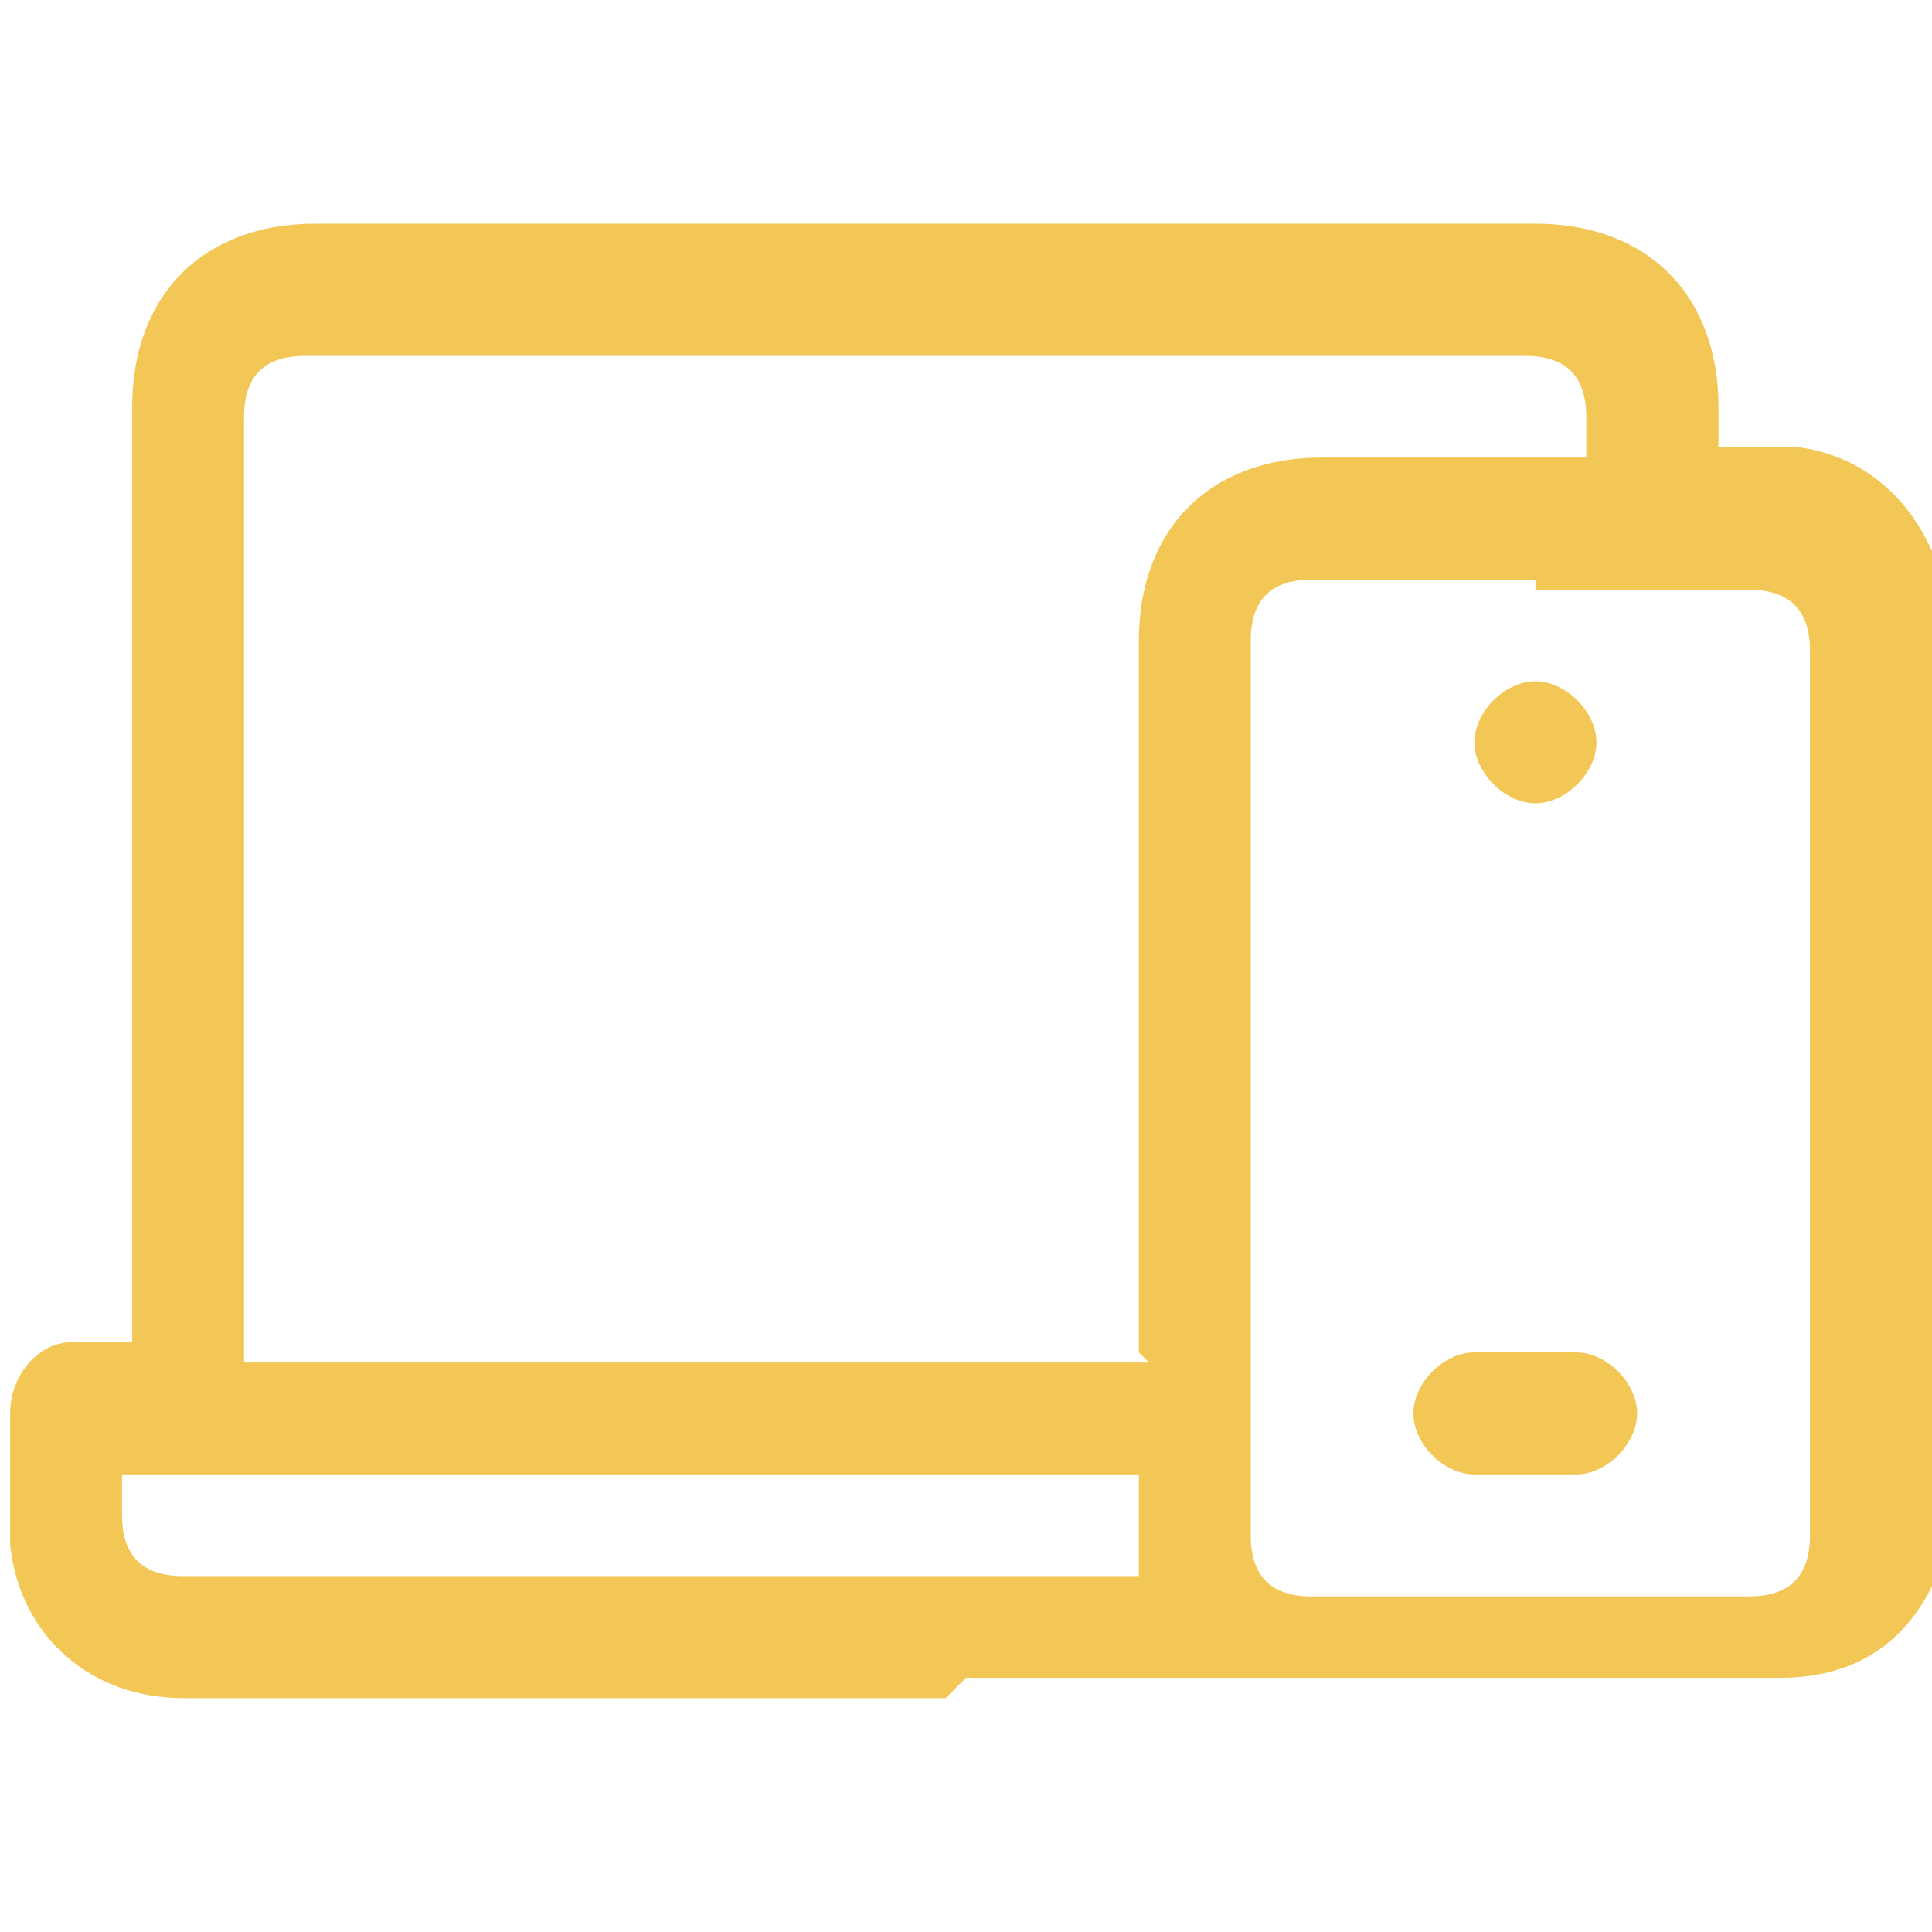 <?xml version="1.0" encoding="UTF-8"?>
<svg xmlns="http://www.w3.org/2000/svg" version="1.1" viewBox="0 0 19 19">
  <defs>
    <style>
      .cls-1 {
        fill: #f2c756;
      }
    </style>
  </defs>
  <!-- Generator: Adobe Illustrator 28.7.2, SVG Export Plug-In . SVG Version: 1.2.0 Build 154)  -->
  <g>
    <g id="Layer_1">
      <g>
        <path class="cls-1" d="M9.3,16.7c-2.5,0-5,0-7.5,0-.9,0-1.6-.6-1.7-1.5,0-.4,0-.8,0-1.3h0c0-.4.3-.7.6-.7,0,0,.1,0,.2,0s.1,0,.2,0c0,0,.1,0,.2,0v-2.7c0-2.2,0-4.3,0-6.5,0-1.1.7-1.8,1.8-1.8h6.1c2,0,3.9,0,5.9,0,1.1,0,1.8.7,1.8,1.8,0,0,0,.4,0,.4,0,0,.2,0,.2,0,0,0,.2,0,.3,0s.2,0,.3,0c.7.1,1.2.6,1.4,1.3,0,0,0,0,0,0,0,0,0,0,0,0h0v9.3h0c0,0,0,.1,0,.2,0,.1,0,.2-.1.4-.3.6-.8.9-1.5.9,0,0,0,0,0,0h-8ZM15.1,5.7c-.7,0-1.4,0-2.2,0-.4,0-.6.2-.6.6,0,1.1,0,2.1,0,3.2v2.4c0,1.1,0,2.1,0,3.2,0,.4.2.6.6.6.7,0,1.4,0,2.1,0s1.4,0,2.2,0c.4,0,.6-.2.6-.6,0-2.9,0-5.8,0-8.7,0-.4-.2-.6-.6-.6-.7,0-1.4,0-2.1,0ZM1.2,14.9c0,.4.2.6.6.6h9.4s0-1,0-1H1.2s0,.3,0,.4ZM11.2,13.3v-2.2c0-1.6,0-3.2,0-4.8,0-1.1.7-1.8,1.8-1.8h2.6s0-.1,0-.1c0-.1,0-.2,0-.3,0-.4-.2-.6-.6-.6h-5.9c-2,0-4.1,0-6.1,0-.4,0-.6.2-.6.6,0,2.3,0,4.6,0,6.9v2.4h8.9Z"></path>
        <path class="cls-1" d="M14.7,14.5c0,0-.1,0-.2,0-.3,0-.6-.3-.6-.6,0-.3.3-.6.6-.6.2,0,.4,0,.5,0s.4,0,.5,0c.3,0,.6.3.6.6,0,.3-.3.6-.6.6,0,0-.1,0-.2,0s-.1,0-.2,0c0,0-.1,0-.2,0h0c0,0-.1,0-.2,0,0,0-.1,0-.2,0Z"></path>
        <path class="cls-1" d="M15.1,7.9c-.3,0-.6-.3-.6-.6,0-.3.3-.6.6-.6h0c.3,0,.6.3.6.6,0,.3-.3.6-.6.6s0,0,0,0Z"></path>
      </g>
    </g>
  </g>
</svg>
